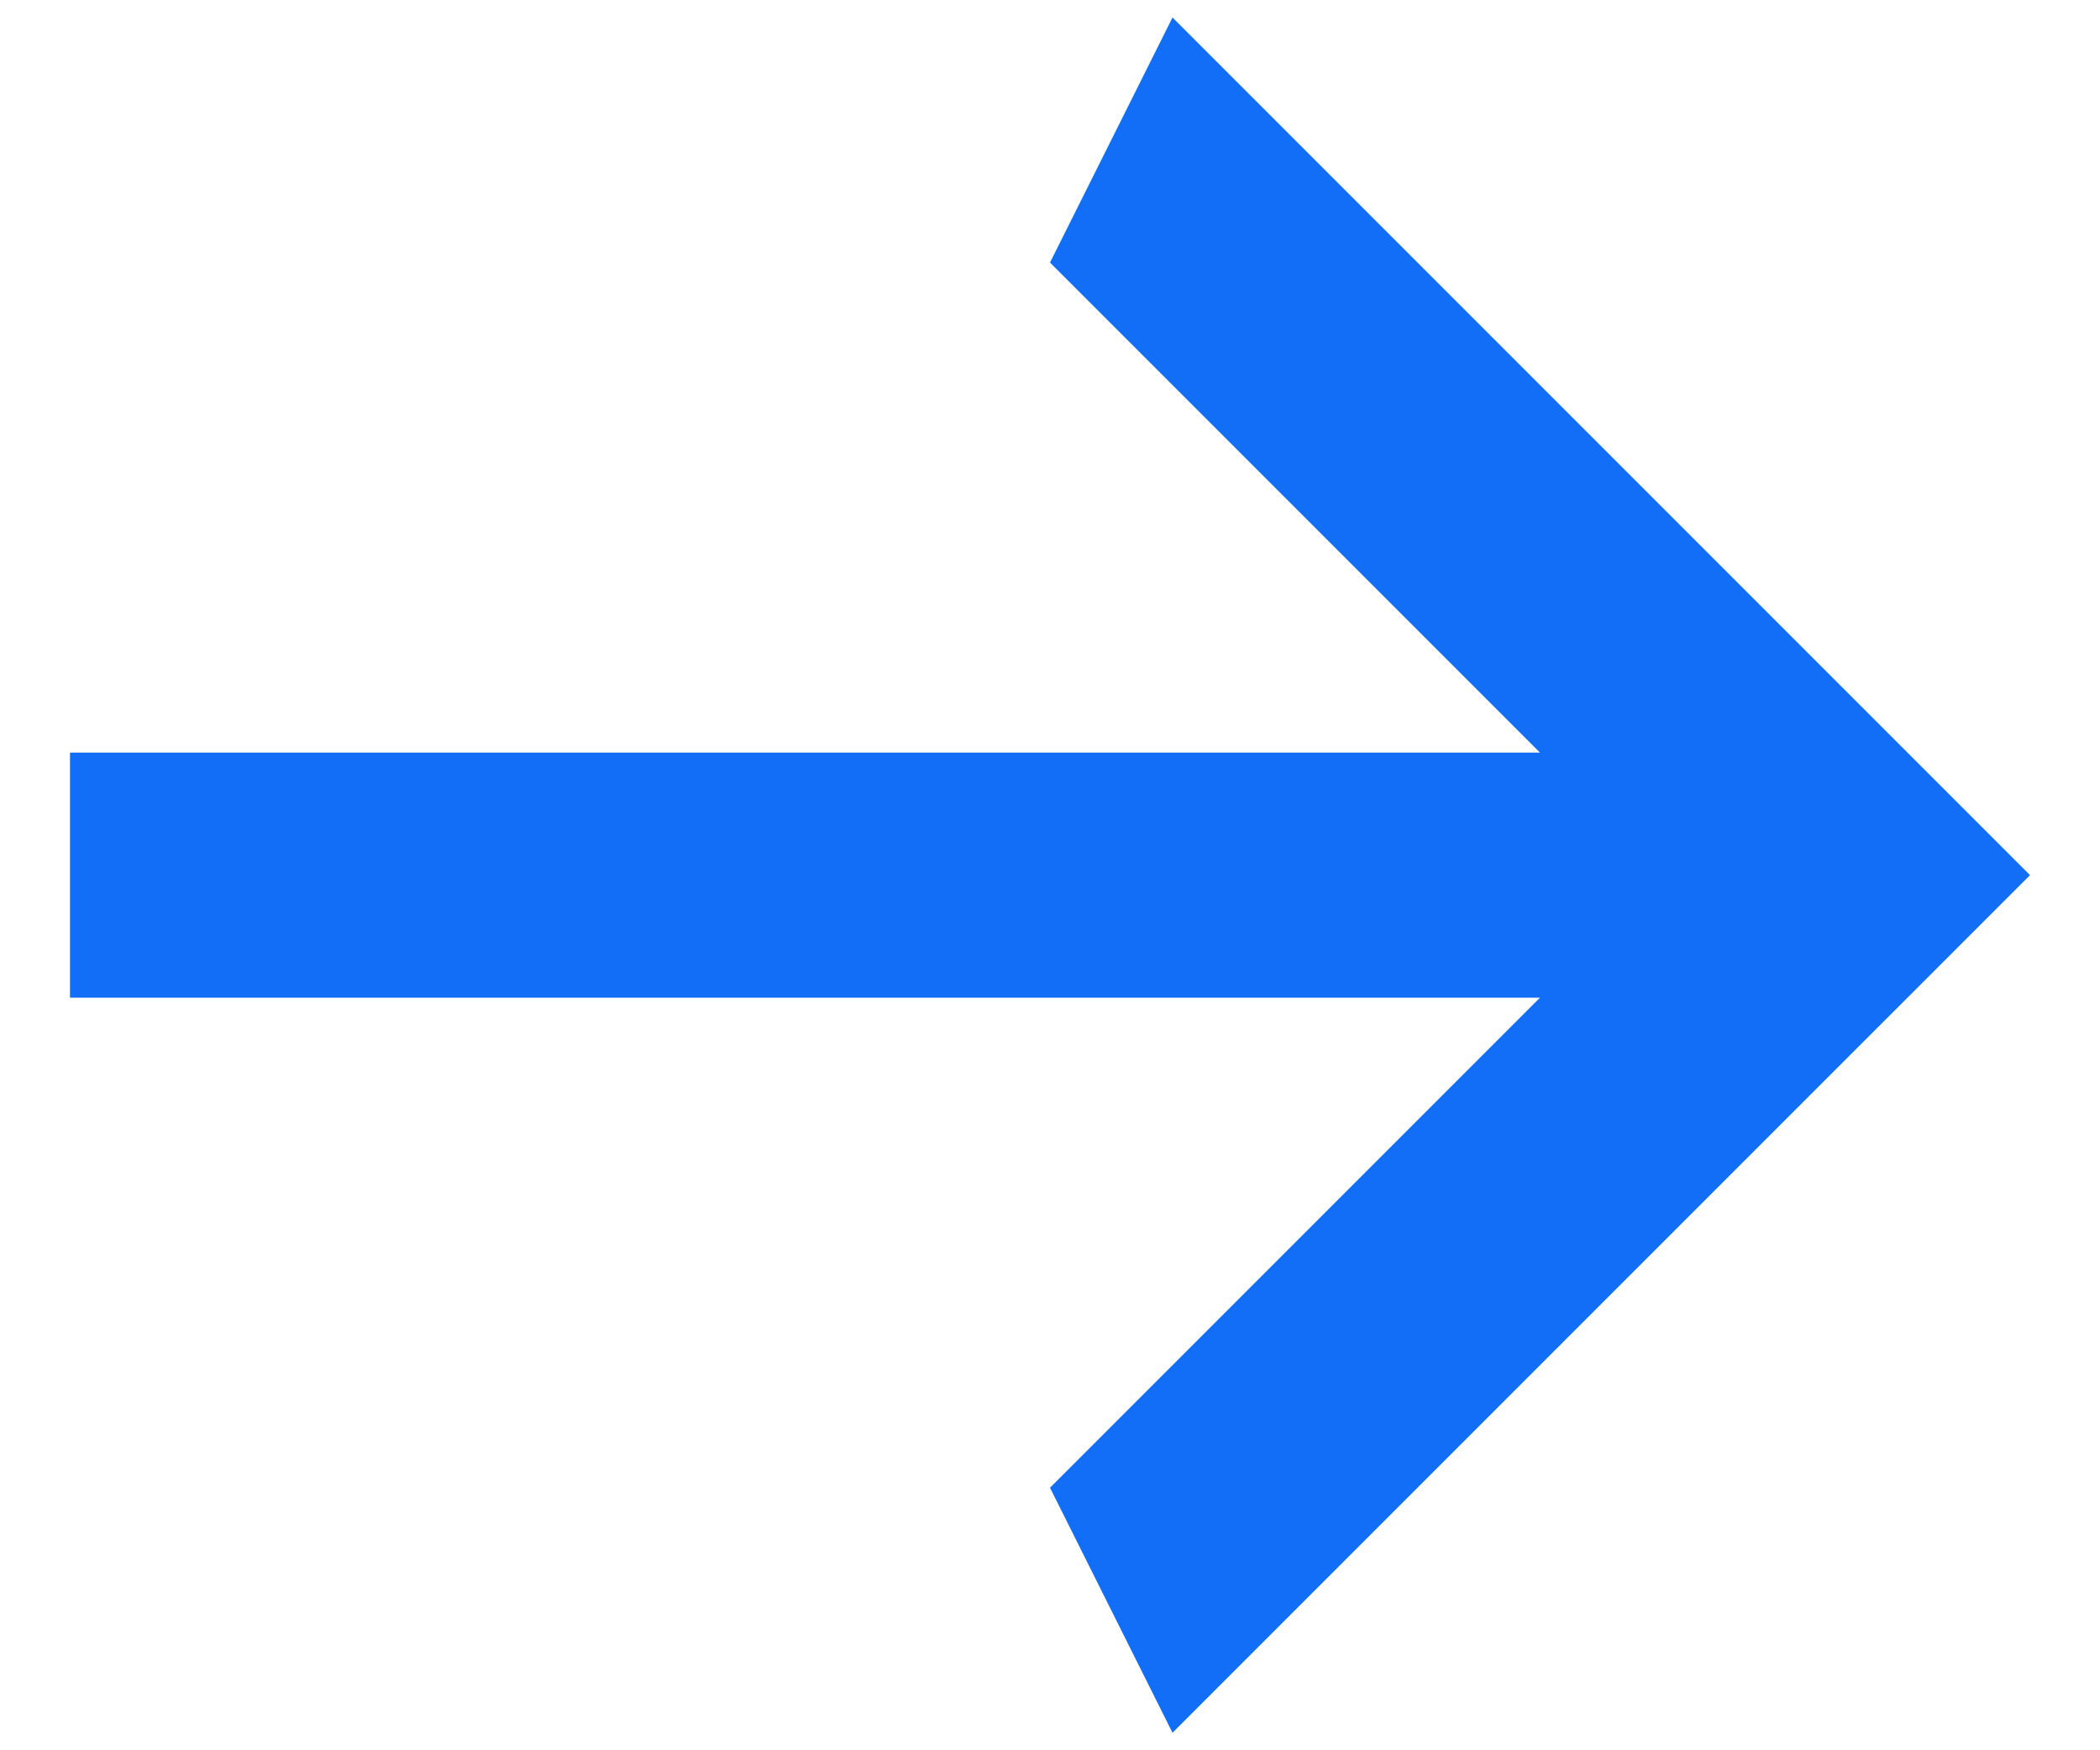 <svg width="24" height="20" viewBox="0 0 24 20" fill="none" xmlns="http://www.w3.org/2000/svg">
<path d="M0.8 11.4V8.6H17.6L12 3L13.4 0.2L23.2 10L13.4 19.8L12 17L17.6 11.4H0.8Z" fill="#126EF6"/>
</svg>
